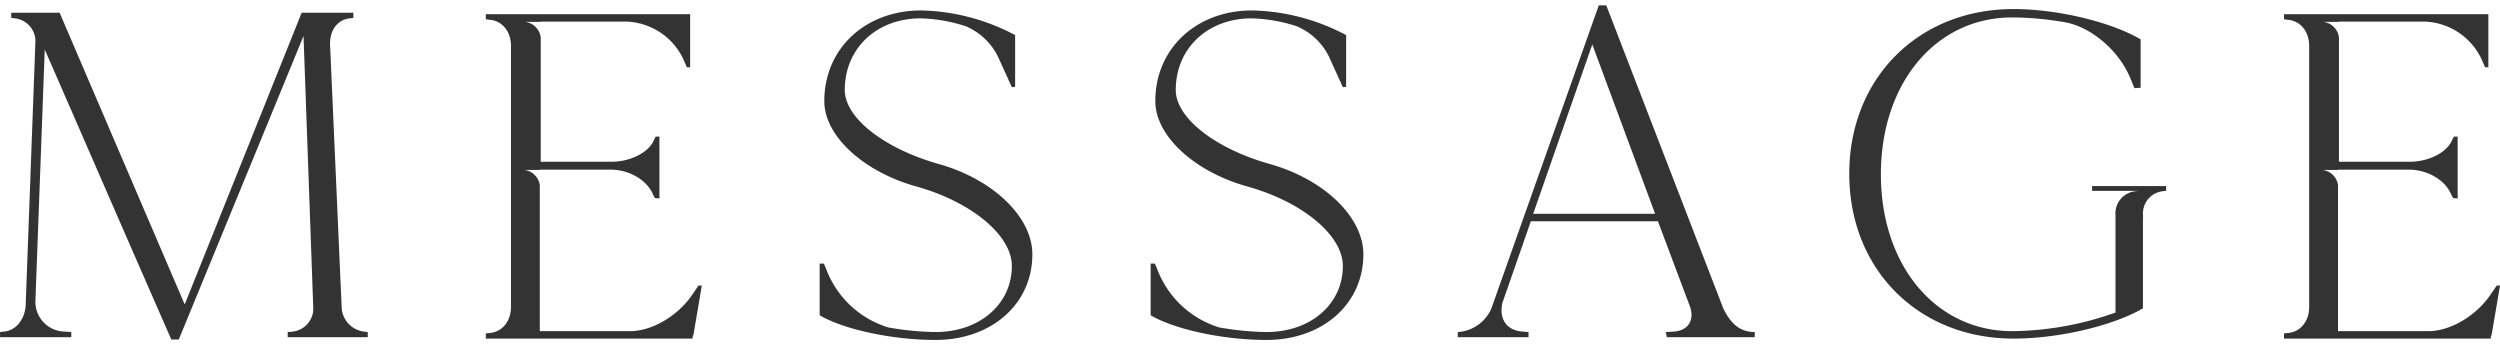 <svg xmlns="http://www.w3.org/2000/svg" width="419.968" height="58" viewBox="0 0 419.968 58">
<defs>
    <style>
      .cls-1 {
        fill: #333;
        fill-rule: evenodd;
      }
    </style>
  </defs>
  <path id="MESSAGE" class="cls-1" d="M225.839,305.967a4.267,4.267,0,0,1-3.752-3.987l-1.954-44.253c-0.079-2.423,1.328-4.222,3.361-4.378l0.548-.078V252.41h-8.68l-19.624,48.945-0.079-.078L174.706,252.41h-8.131v0.861l0.625,0.078a3.878,3.878,0,0,1,3.44,3.753L169,301.59c-0.157,2.345-1.642,4.221-3.675,4.377l-0.626.079v0.861h11.963v-0.861l-1.094-.079a5,5,0,0,1-4.926-5.316l1.564-42.063c7.114,16.264,14.151,32.525,21.266,48.71h1.251l20.953-50.977,1.642,45.816a3.9,3.9,0,0,1-3.44,3.83l-0.625.079-0.235-.079v0.94h13.447v-0.861Zm56.192-7.732-0.865,1.251c-2.346,3.669-6.8,6.41-10.632,6.41H255.367V281.33a3.021,3.021,0,0,0-2.594-2.52h2.594v-0.046h11.882c3.128,0,6.1,1.72,7.12,4.139l0.313,0.626,0.781,0.082v-10.4h-0.625l-0.313.626c-0.938,2.115-3.991,3.6-7.119,3.6H255.523v-20.9a3.01,3.01,0,0,0-2.612-2.594h2.612V253.9h14.541a10.988,10.988,0,0,1,9.464,6.411l0.543,1.251h0.552v-8.913H246.3v0.855l0.625,0.083c2.107,0.156,3.6,1.95,3.6,4.378v43.863c0,2.42-1.489,4.222-3.6,4.378l-0.625.074v0.864h34.711l0.083-.552h0.074c0.395-2.418,1.021-5.941,1.407-8.36h-0.542Zm40.363-20.415c-9.147-2.58-15.793-7.74-15.793-12.431,0-7.036,5.394-12.04,12.744-12.04a26.72,26.72,0,0,1,7.584,1.328,10.665,10.665,0,0,1,5.394,5.082l2.347,5.16,0.547-.078v-8.678a35.15,35.15,0,0,0-15.793-4.144c-9.383,0-16.264,6.412-16.264,15.246,0,5.786,6.49,11.806,15.4,14.309,9.3,2.58,16.107,8.21,16.107,13.369,0,6.412-5.4,11.1-12.823,11.1a48.3,48.3,0,0,1-7.976-.782,16.232,16.232,0,0,1-9.851-8.522c-0.313-.627-0.625-1.564-0.938-2.191h-0.7v8.681c4.144,2.423,12.276,4.143,19.468,4.143,9.383,0,16.263-6.02,16.263-14.386,0-6.254-6.566-12.587-15.715-15.168h0Zm55.6,0c-9.147-2.58-15.793-7.74-15.793-12.431,0-7.036,5.394-12.04,12.744-12.04a26.714,26.714,0,0,1,7.583,1.328,10.663,10.663,0,0,1,5.4,5.082l2.346,5.16,0.548-.078v-8.678a35.151,35.151,0,0,0-15.794-4.144c-9.382,0-16.263,6.412-16.263,15.246,0,5.786,6.49,11.806,15.4,14.309,9.3,2.58,16.106,8.21,16.106,13.369,0,6.412-5.395,11.1-12.822,11.1a48.3,48.3,0,0,1-7.976-.782,16.229,16.229,0,0,1-9.851-8.522c-0.313-.627-0.625-1.564-0.938-2.191h-0.7v8.681c4.145,2.423,12.277,4.143,19.469,4.143,9.383,0,16.263-6.02,16.263-14.386,0-6.254-6.566-12.587-15.715-15.168h0Zm76.148,24.16-19.624-50.82h-1.252L415.2,302.137a6.6,6.6,0,0,1-5.629,3.909v0.861H421.46v-0.861l-0.939-.079c-2.737-.156-4.066-2.11-3.44-4.848l4.769-13.682H443.2l5.316,14.153c0.94,2.423-.234,4.221-2.658,4.377l-1.329.079,0.156,0.861h14.777v-0.861C457.113,306.046,455.47,304.8,454.141,301.98Zm-31.9-15.794,9.93-28.459,10.555,28.459H422.241Zm93.894-4.663v0.791l0.129,0.018h7.68l-0.579.064a3.732,3.732,0,0,0-3.3,4.029V302.77a52.975,52.975,0,0,1-17.356,3.126c-12.831,0-22.056-11.027-22.056-26.35s9.225-26.351,22.056-26.351a52.655,52.655,0,0,1,9.143.864c4.148,0.855,8.525,4.535,10.475,8.83,0.313,0.625.626,1.563,0.938,2.189l1.021-.074v-8.13c-5.085-2.971-14.072-5.086-21.347-5.086-16.031,0-27.6,11.653-27.6,27.675s11.571,27.684,27.6,27.684c7.5,0,16.657-2.115,21.734-5.086V287.1h0.018v-0.68a3.731,3.731,0,0,1,3.3-4.029l0.58-.074v-0.791H516.135Zm67.972,16.712-0.865,1.251c-2.345,3.669-6.8,6.41-10.632,6.41H557.443V281.33a3.02,3.02,0,0,0-2.593-2.52h2.593v-0.046h11.883c3.127,0,6.1,1.72,7.119,4.139l0.313,0.626,0.782,0.082v-10.4h-0.626l-0.313.626c-0.937,2.115-3.991,3.6-7.118,3.6H557.6v-20.9a3.009,3.009,0,0,0-2.612-2.594H557.6V253.9H572.14a10.989,10.989,0,0,1,9.465,6.411l0.543,1.251H582.7v-8.913H548.374v0.855L549,253.59c2.106,0.156,3.6,1.95,3.6,4.378v43.863c0,2.42-1.49,4.222-3.6,4.378l-0.626.074v0.864h34.711l0.084-.552h0.073c0.395-2.418,1.021-5.941,1.407-8.36h-0.542Z" transform="translate(-164.688 -250.266)"/>
</svg>
